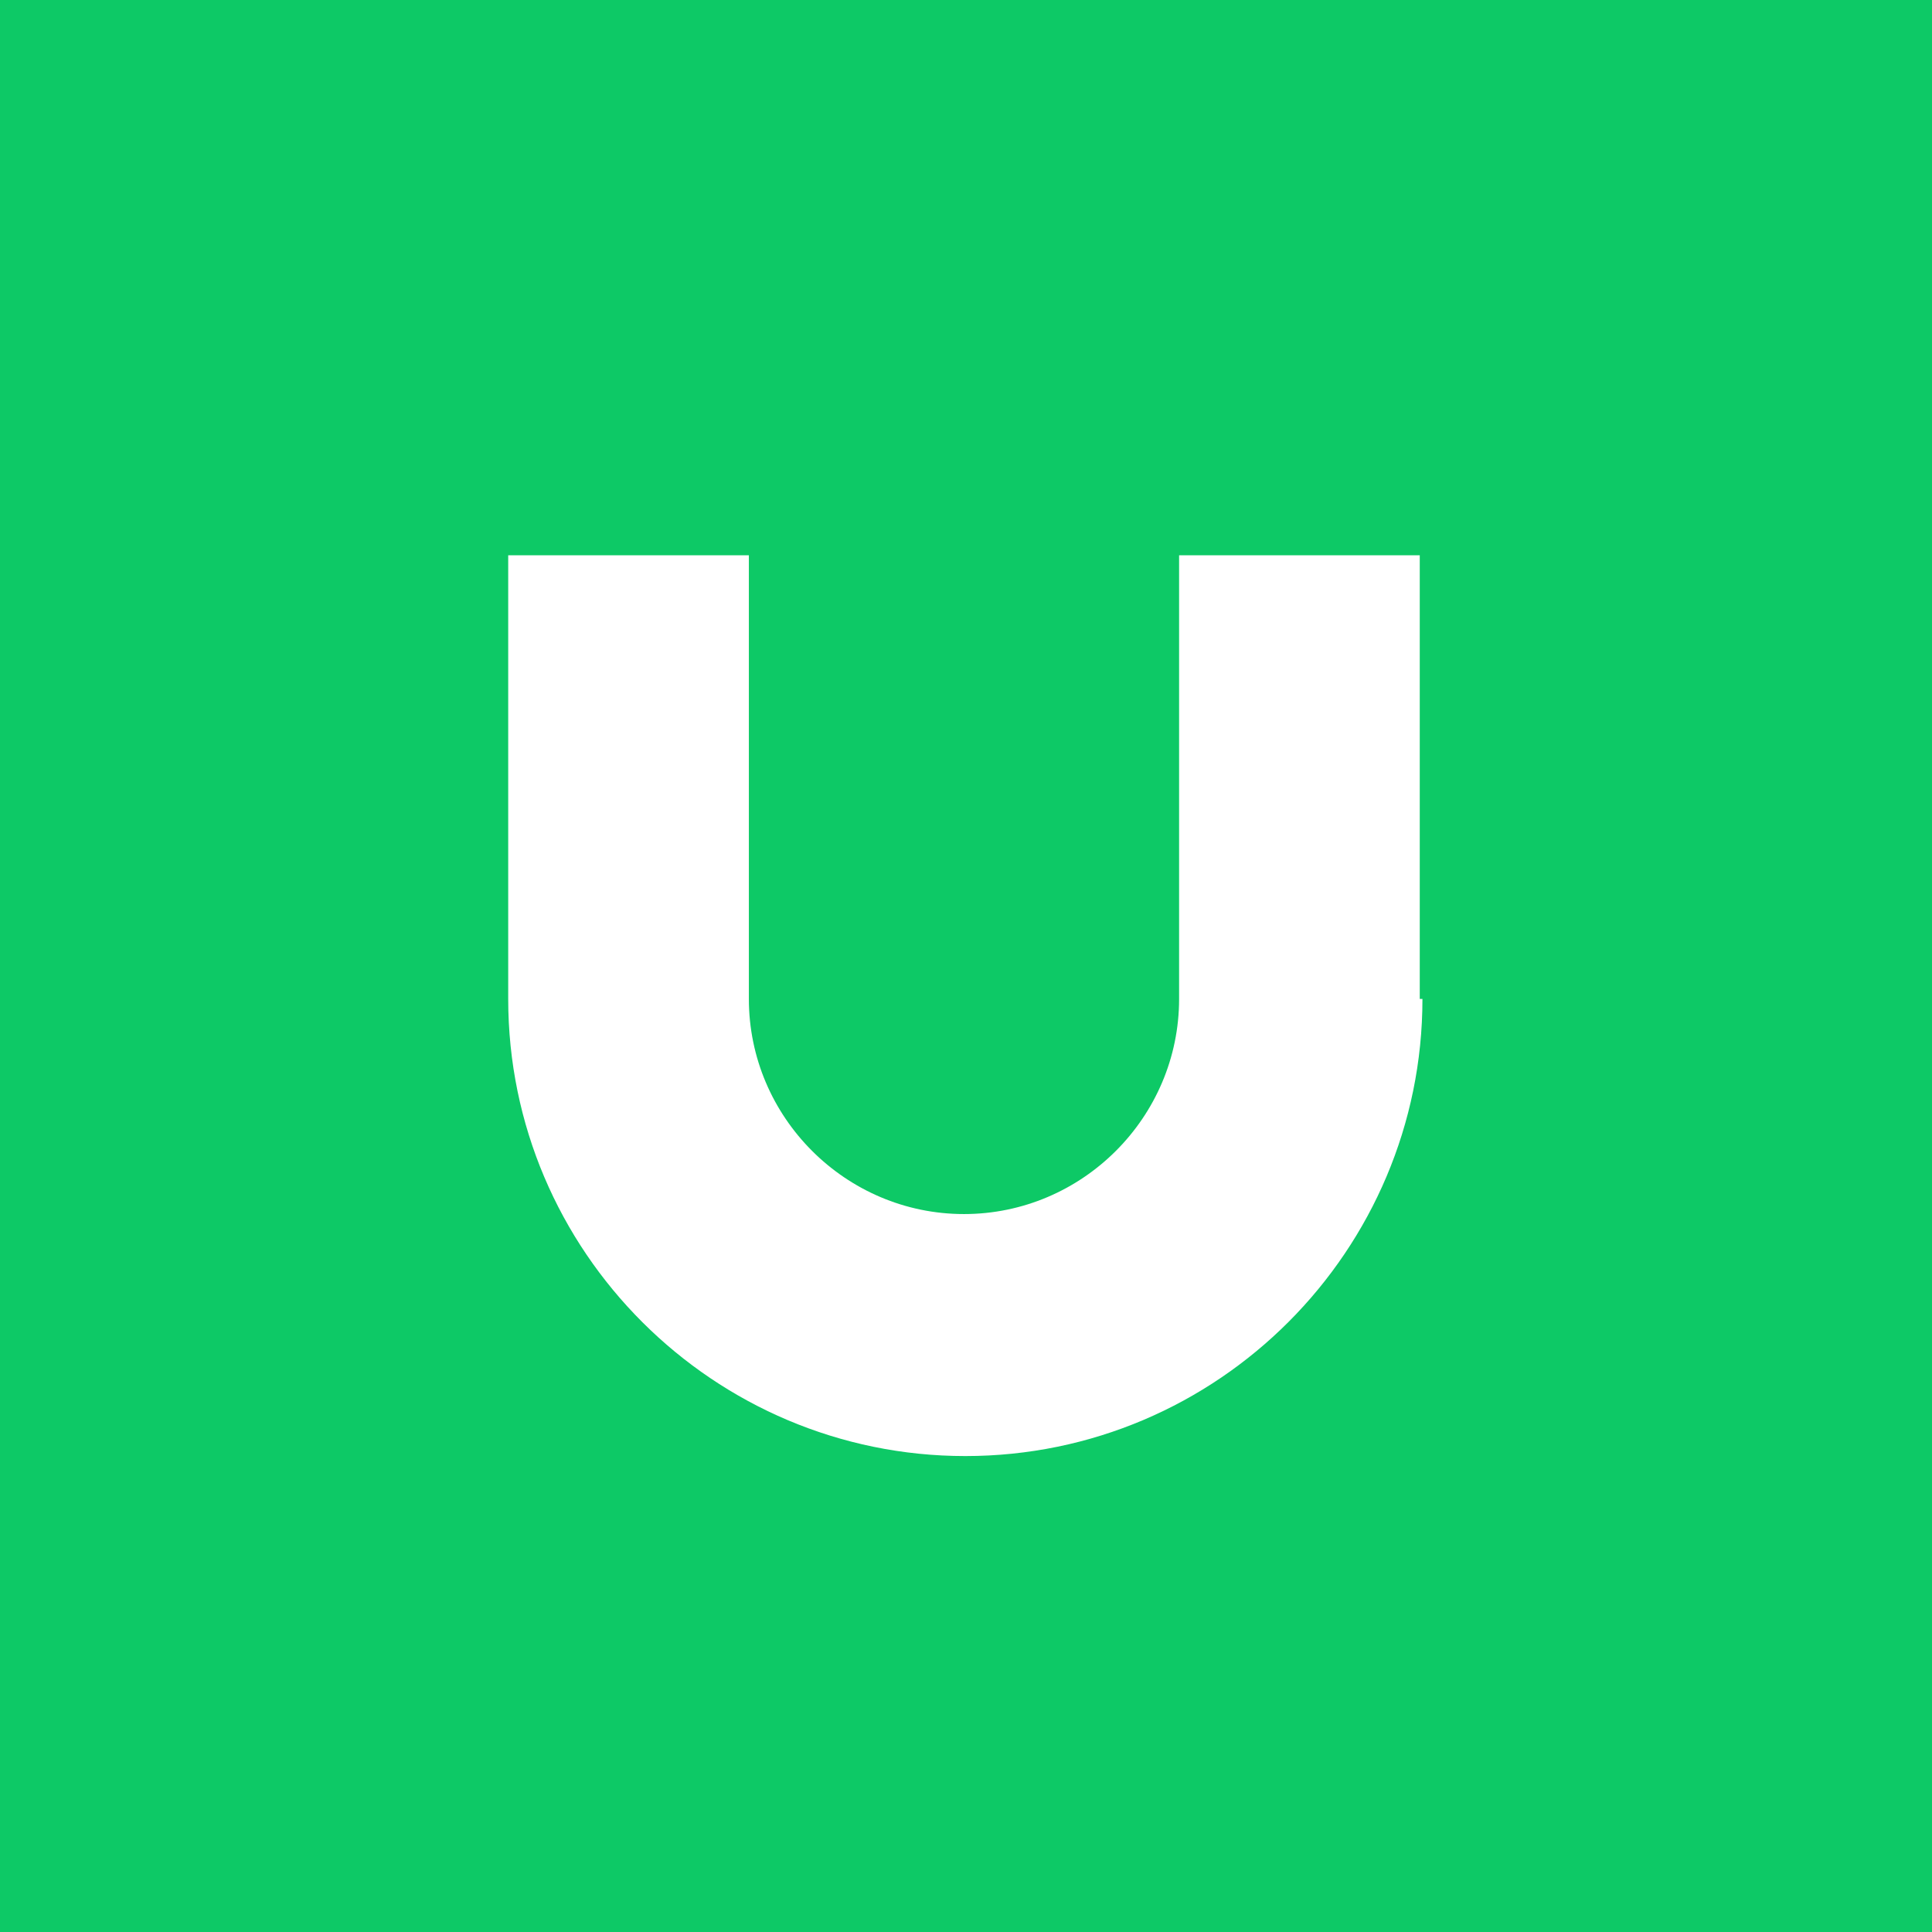 <svg version="1.1" id="Layer_1" xmlns="http://www.w3.org/2000/svg" xmlns:xlink="http://www.w3.org/1999/xlink" x="0px" y="0px" viewBox="0 0 143.7 143.7" style="enable-background:new 0 0 143.7 143.7;" xml:space="preserve" role="img">
    <style type="text/css">
        .st0 {
            fill: #0DC966;
        }

        .st1 {
            fill: #FFFFFF;
        }
    </style>
    <g>
        <g>
            <title>U.Group</title>
            <desc>It Starts With You.</desc>
            <path class="st0" d="M0,0v143.7h143.7V0H0z"></path>
        </g>
        <path class="st1" d="M105.8,74.3c0,18.7-15.2,34-34,34c-18.7,0-34-15.2-34-34v-33h17.9v33c0,8.8,7.2,16,16,16c8.8,0,16-7.2,16-16v-33h17.9V74.3z"></path>
    </g>
</svg>